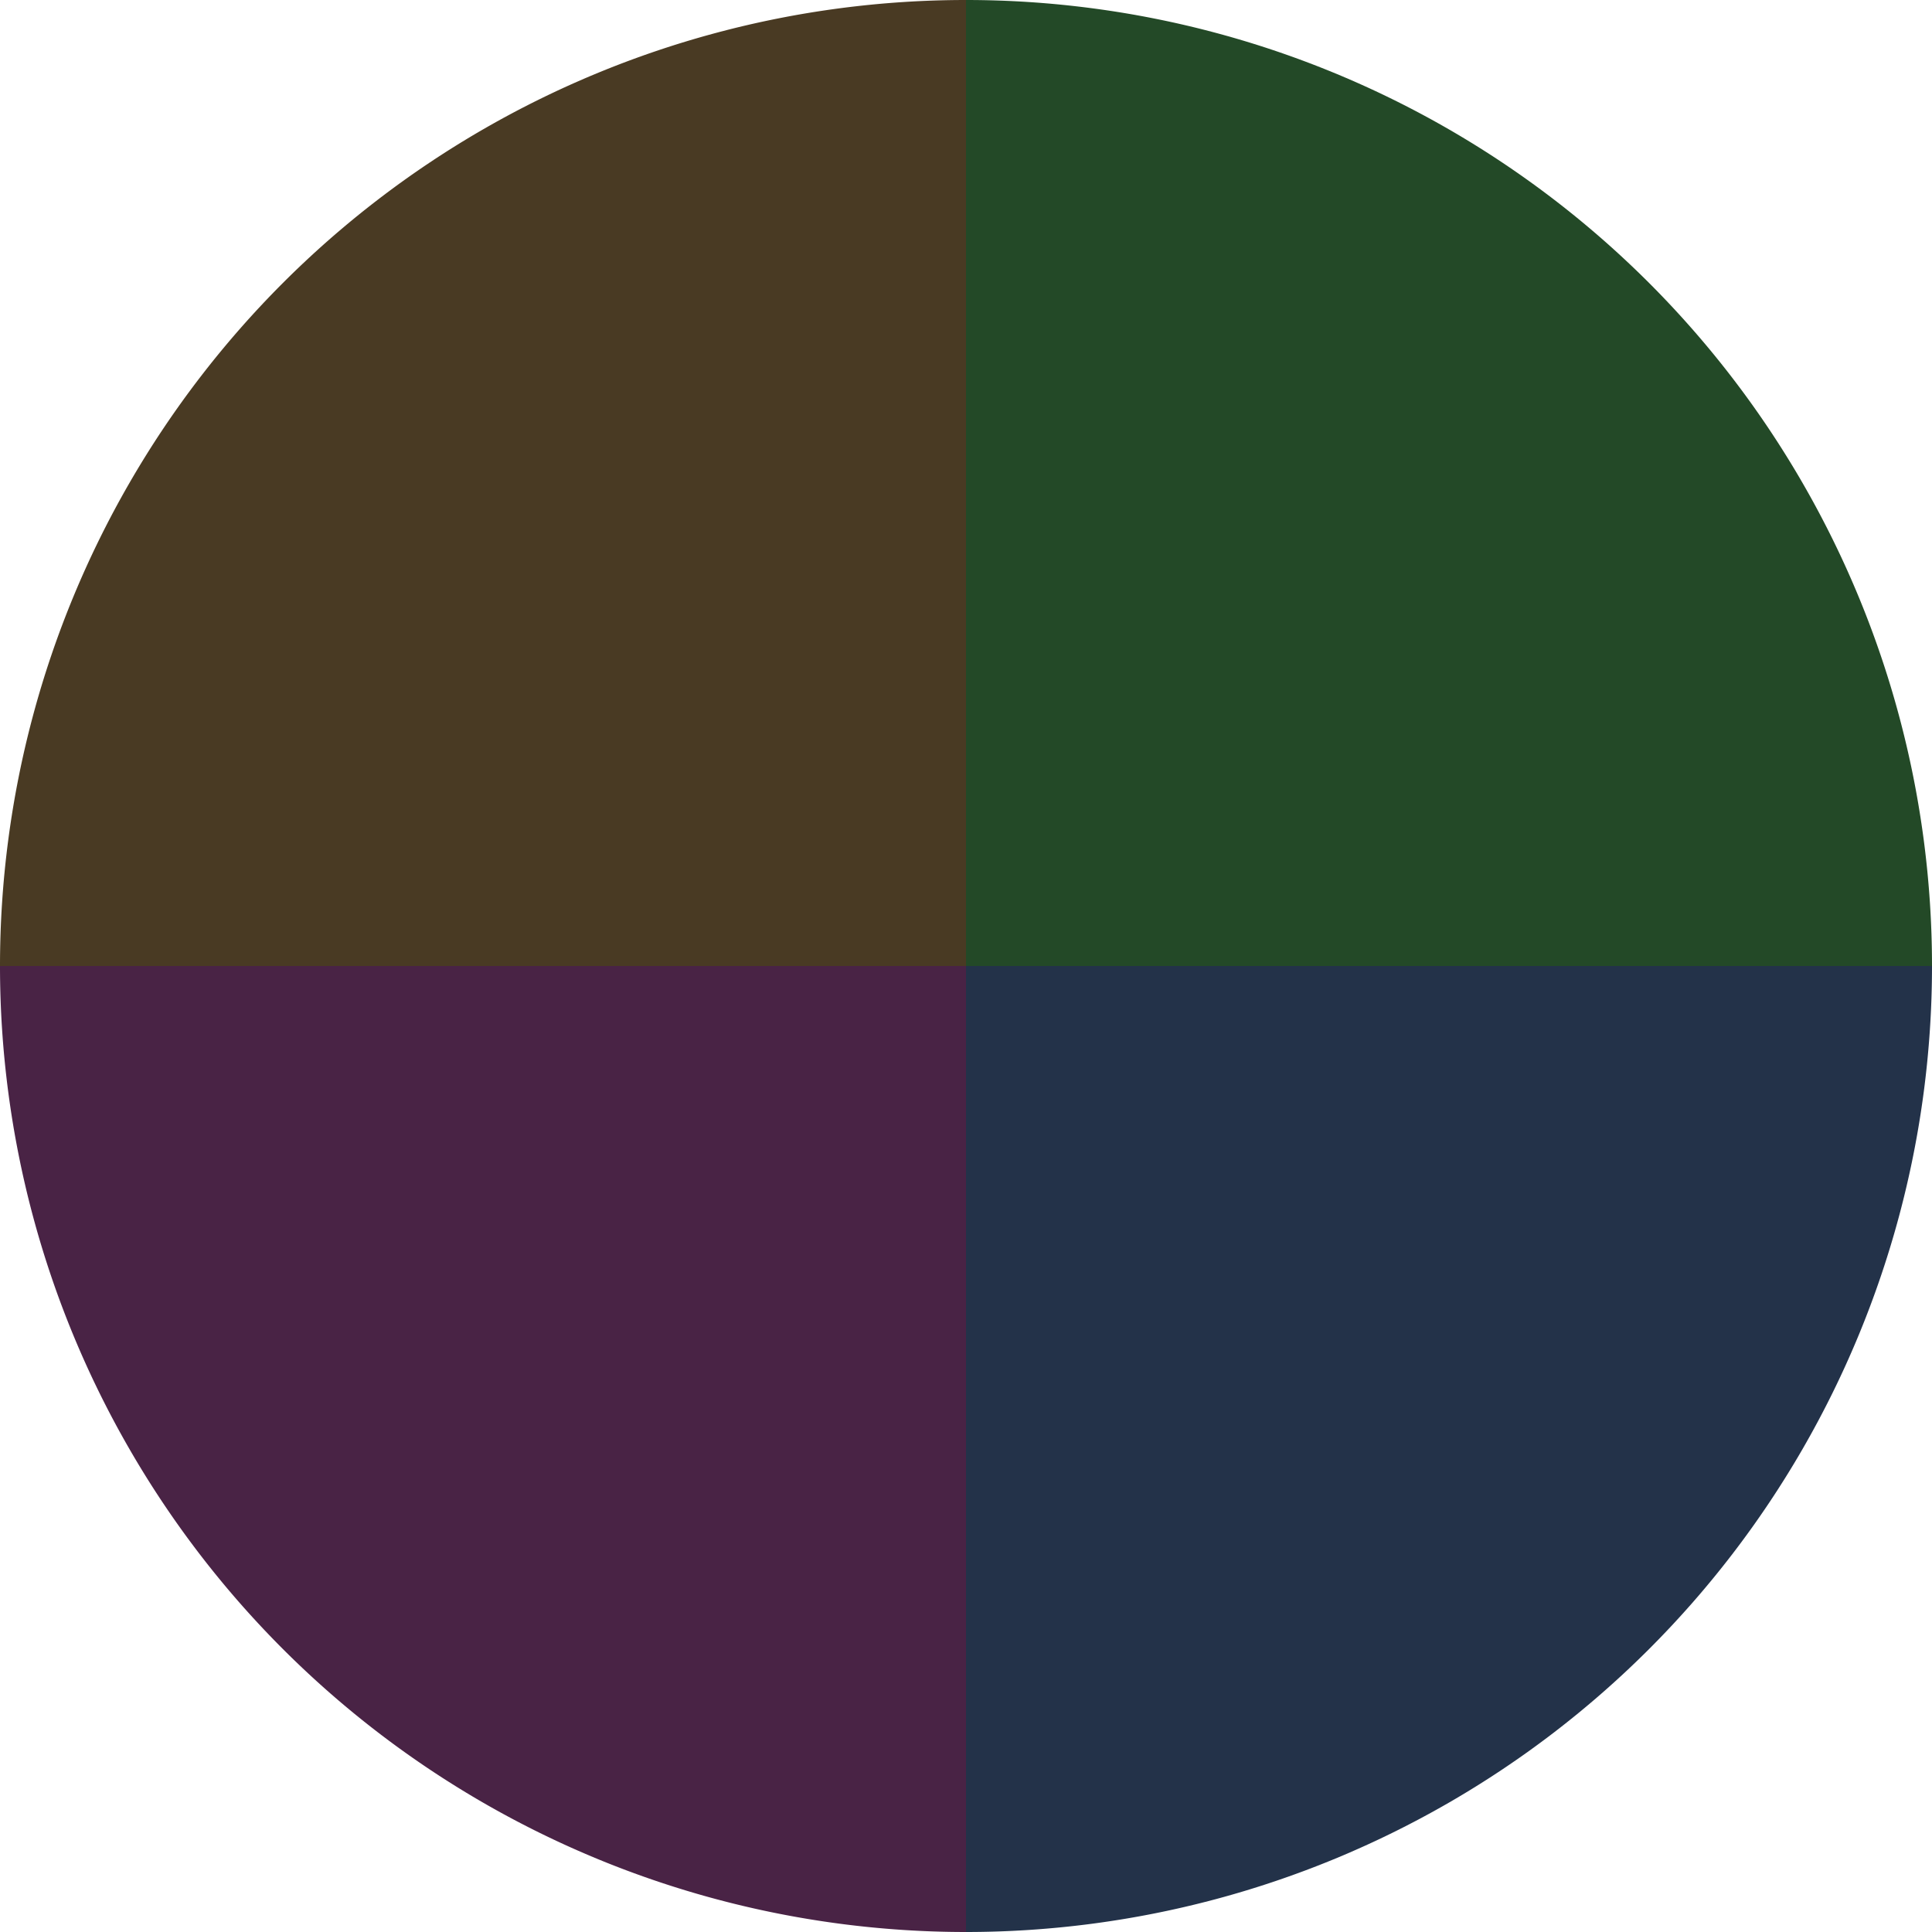 <?xml version="1.0" standalone="no"?>
<svg width="500" height="500" viewBox="-1 -1 2 2" xmlns="http://www.w3.org/2000/svg">
        <path d="M 0 -1 
             A 1,1 0 0,1 1 0             L 0,0
             z" fill="#234927" />
            <path d="M 1 0 
             A 1,1 0 0,1 0 1             L 0,0
             z" fill="#233249" />
            <path d="M 0 1 
             A 1,1 0 0,1 -1 0             L 0,0
             z" fill="#492345" />
            <path d="M -1 0 
             A 1,1 0 0,1 -0 -1             L 0,0
             z" fill="#493a23" />
    </svg>
